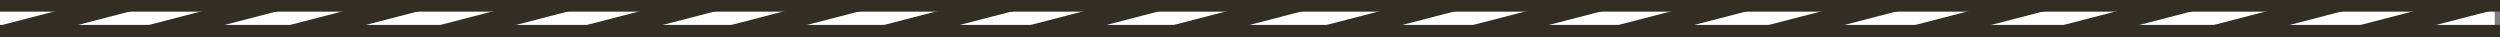 <?xml version="1.0" encoding="utf-8"?>
<!-- Generator: Adobe Illustrator 24.3.0, SVG Export Plug-In . SVG Version: 6.00 Build 0)  -->
<svg version="1.1" id="Layer_1" xmlns="http://www.w3.org/2000/svg" xmlns:xlink="http://www.w3.org/1999/xlink" x="0px" y="0px"
	 viewBox="0 0 1888 28" style="enable-background:new 0 0 1888 28;" xml:space="preserve">
<rect x="0" y="0" width="1888" height="28" fill="#808080" stroke="none"/>
<style type="text/css">
	.st0{fill:none;stroke:#332E23;stroke-width:23;stroke-miterlimit:10;}
	.st1{fill:none;stroke:#C1C6C4;stroke-width:23;stroke-miterlimit:10;}
	.st2{fill:#C1C6C4;stroke:#332E23;stroke-width:8;stroke-miterlimit:10;}
	.st3{fill:#332E23;stroke:#332E23;stroke-width:15;stroke-miterlimit:10;}
	.st4{fill:#332E23;stroke:#C1C6C4;stroke-width:8;stroke-miterlimit:10;}
	.st5{fill:#332E23;stroke:#C1C6C4;stroke-width:38;stroke-miterlimit:10;}
	.st6{fill:#332E23;stroke:#302F28;stroke-width:40;stroke-miterlimit:10;}
	.st7{fill:#C1C6C4;stroke:#000000;stroke-width:40;stroke-miterlimit:10;}
	.st8{fill:#332E23;stroke:#050505;stroke-width:20;stroke-miterlimit:10;}
	.st9{fill:#FFF424;}
	.st10{fill:#FFFFFF;}
	.st11{fill:none;stroke:#FFFFFF;stroke-width:5;stroke-miterlimit:10;}
	.st12{fill:#005B41;}
	.st13{fill:none;stroke:#005B41;stroke-width:2;stroke-miterlimit:10;}
	.st14{fill:#00DB87;}
	.st15{fill:#332E23;stroke:#332E23;stroke-width:20;stroke-miterlimit:10;}
	.st16{fill:none;stroke:#000000;stroke-width:23;stroke-miterlimit:10;}
	.st17{fill:#E24000;stroke:#000000;stroke-width:15;stroke-miterlimit:10;}
	.st18{fill:#E2C100;stroke:#000000;stroke-width:14;stroke-miterlimit:10;}
	.st19{fill:#332E23;stroke:#000000;stroke-width:15;stroke-miterlimit:10;}
	.st20{fill:#F74000;stroke:#FFFFFF;stroke-width:5;stroke-miterlimit:10;}
	.st21{fill:none;stroke:#FFFFFF;stroke-width:6;stroke-miterlimit:10;}
	.st22{fill:#005B41;stroke:#FFFFFF;stroke-width:6;stroke-miterlimit:10;}
	.st23{fill:#E2C100;}
	.st24{fill:#F74000;}
	.st25{fill:#332E23;stroke:#C1C6C4;stroke-width:22;stroke-miterlimit:10;}
	.st26{fill:#332E23;}
	.st27{fill:none;stroke:#332E23;stroke-width:5;stroke-miterlimit:10;}
	.st28{fill:#332E23;stroke:#C1C6C4;stroke-width:27;stroke-miterlimit:10;}
	.st29{fill:#C1C6C4;}
	.st30{fill:#FFA894;}
	.st31{fill:#FFFFFF;stroke:#332E23;stroke-width:3;stroke-miterlimit:10;}
	.st32{fill:none;stroke:#332E23;stroke-width:3;stroke-miterlimit:10;}
	.st33{fill:none;stroke:#332E23;stroke-width:6;stroke-miterlimit:10;}
	.st34{fill:#C1C6C4;stroke:#FFFFFF;stroke-width:7;stroke-miterlimit:10;}
	.st35{fill:#F74000;stroke:#FFFFFF;stroke-width:7;stroke-miterlimit:10;}
	.st36{fill:#FFA894;stroke:#FFFFFF;stroke-width:7;stroke-miterlimit:10;}
	.st37{fill:none;stroke:#F74000;stroke-width:5;stroke-miterlimit:10;}
	.st38{fill:none;stroke:#FFFFFF;stroke-width:7;stroke-miterlimit:10;}
	.st39{fill:none;stroke:#000000;stroke-width:5;stroke-miterlimit:10;}
	.st40{fill:none;}
	.st41{fill:none;stroke:#FFFFFF;stroke-width:8;stroke-miterlimit:10;}
	.st42{fill:none;stroke:#FFFFFF;stroke-width:38;stroke-miterlimit:10;}
	.st43{fill:none;stroke:#FFFFFF;stroke-width:22;stroke-miterlimit:10;}
	.st44{fill:#C0C5C3;}
	.st45{fill:#EE4423;}
	.st46{fill:#332E23;stroke:#332E23;stroke-width:23;stroke-miterlimit:10;}
	.st47{fill:#005B41;stroke:#050505;stroke-width:20;}
	.st48{fill:#050505;}
	.st49{fill:none;stroke:#FFFFFF;stroke-width:8.5;stroke-miterlimit:10;}
	.st50{fill:none;stroke:#332E23;stroke-width:10;stroke-miterlimit:10;}
</style>
<rect x="-177" y="-79" class="st10" width="2061" height="133"/>
<g>
	<g>
		<g>
			<polygon class="st26" points="1830.6,6.4 1887.8,6.4 1835.7,19.9 1778.6,19.9 			"/>
			<polygon class="st26" points="1719.9,6.4 1777.1,6.4 1725,19.9 1667.8,19.9 			"/>
			<polygon class="st26" points="1604.9,6.8 1662.1,6.8 1610,20.3 1552.8,20.3 			"/>
		</g>
		<g>
			<g>
				<polygon class="st26" points="1496,6 1553.2,6 1501.1,19.5 1443.9,19.5 				"/>
				<polygon class="st26" points="1385.3,6 1442.4,6 1390.4,19.5 1333.2,19.5 				"/>
				<polygon class="st26" points="1270.3,6.4 1327.4,6.4 1275.4,19.9 1218.2,19.9 				"/>
			</g>
		</g>
		<g>
			<g>
				<polygon class="st26" points="1160.9,6.3 1218.1,6.3 1166,19.8 1108.8,19.8 				"/>
				<polygon class="st26" points="1050.2,6.3 1107.3,6.3 1055.3,19.8 998.1,19.8 				"/>
				<polygon class="st26" points="935.2,6.2 992.3,6.2 940.3,19.7 883.1,19.7 				"/>
			</g>
		</g>
		<g>
			<g>
				<polygon class="st26" points="826.3,6.4 883.5,6.4 831.5,19.9 774.3,19.9 				"/>
				<polygon class="st26" points="715.6,6.4 772.8,6.4 720.7,19.9 663.6,19.9 				"/>
				<polygon class="st26" points="600.6,6.3 657.8,6.3 605.7,19.8 548.6,19.8 				"/>
			</g>
		</g>
		<g>
			<g>
				<polygon class="st26" points="491.6,6.3 548.8,6.3 496.7,19.8 439.5,19.8 				"/>
				<polygon class="st26" points="380.9,6.3 438,6.3 386,19.8 328.8,19.8 				"/>
				<polygon class="st26" points="265.9,6.7 323,6.7 271,20.2 213.8,20.2 				"/>
			</g>
		</g>
	</g>
	<g>
		<g>
			<polygon class="st26" points="162.3,5.9 219.5,5.9 167.4,19.4 110.3,19.4 			"/>
			<polygon class="st26" points="51.6,5.9 108.8,5.9 56.7,19.4 -0.5,19.4 			"/>
		</g>
	</g>
</g>
<line class="st50" x1="1889.6" y1="23.8" x2="-58.4" y2="23.8"/>
<line class="st50" x1="1890.1" y1="3.8" x2="-61.9" y2="3.8"/>
</svg>
